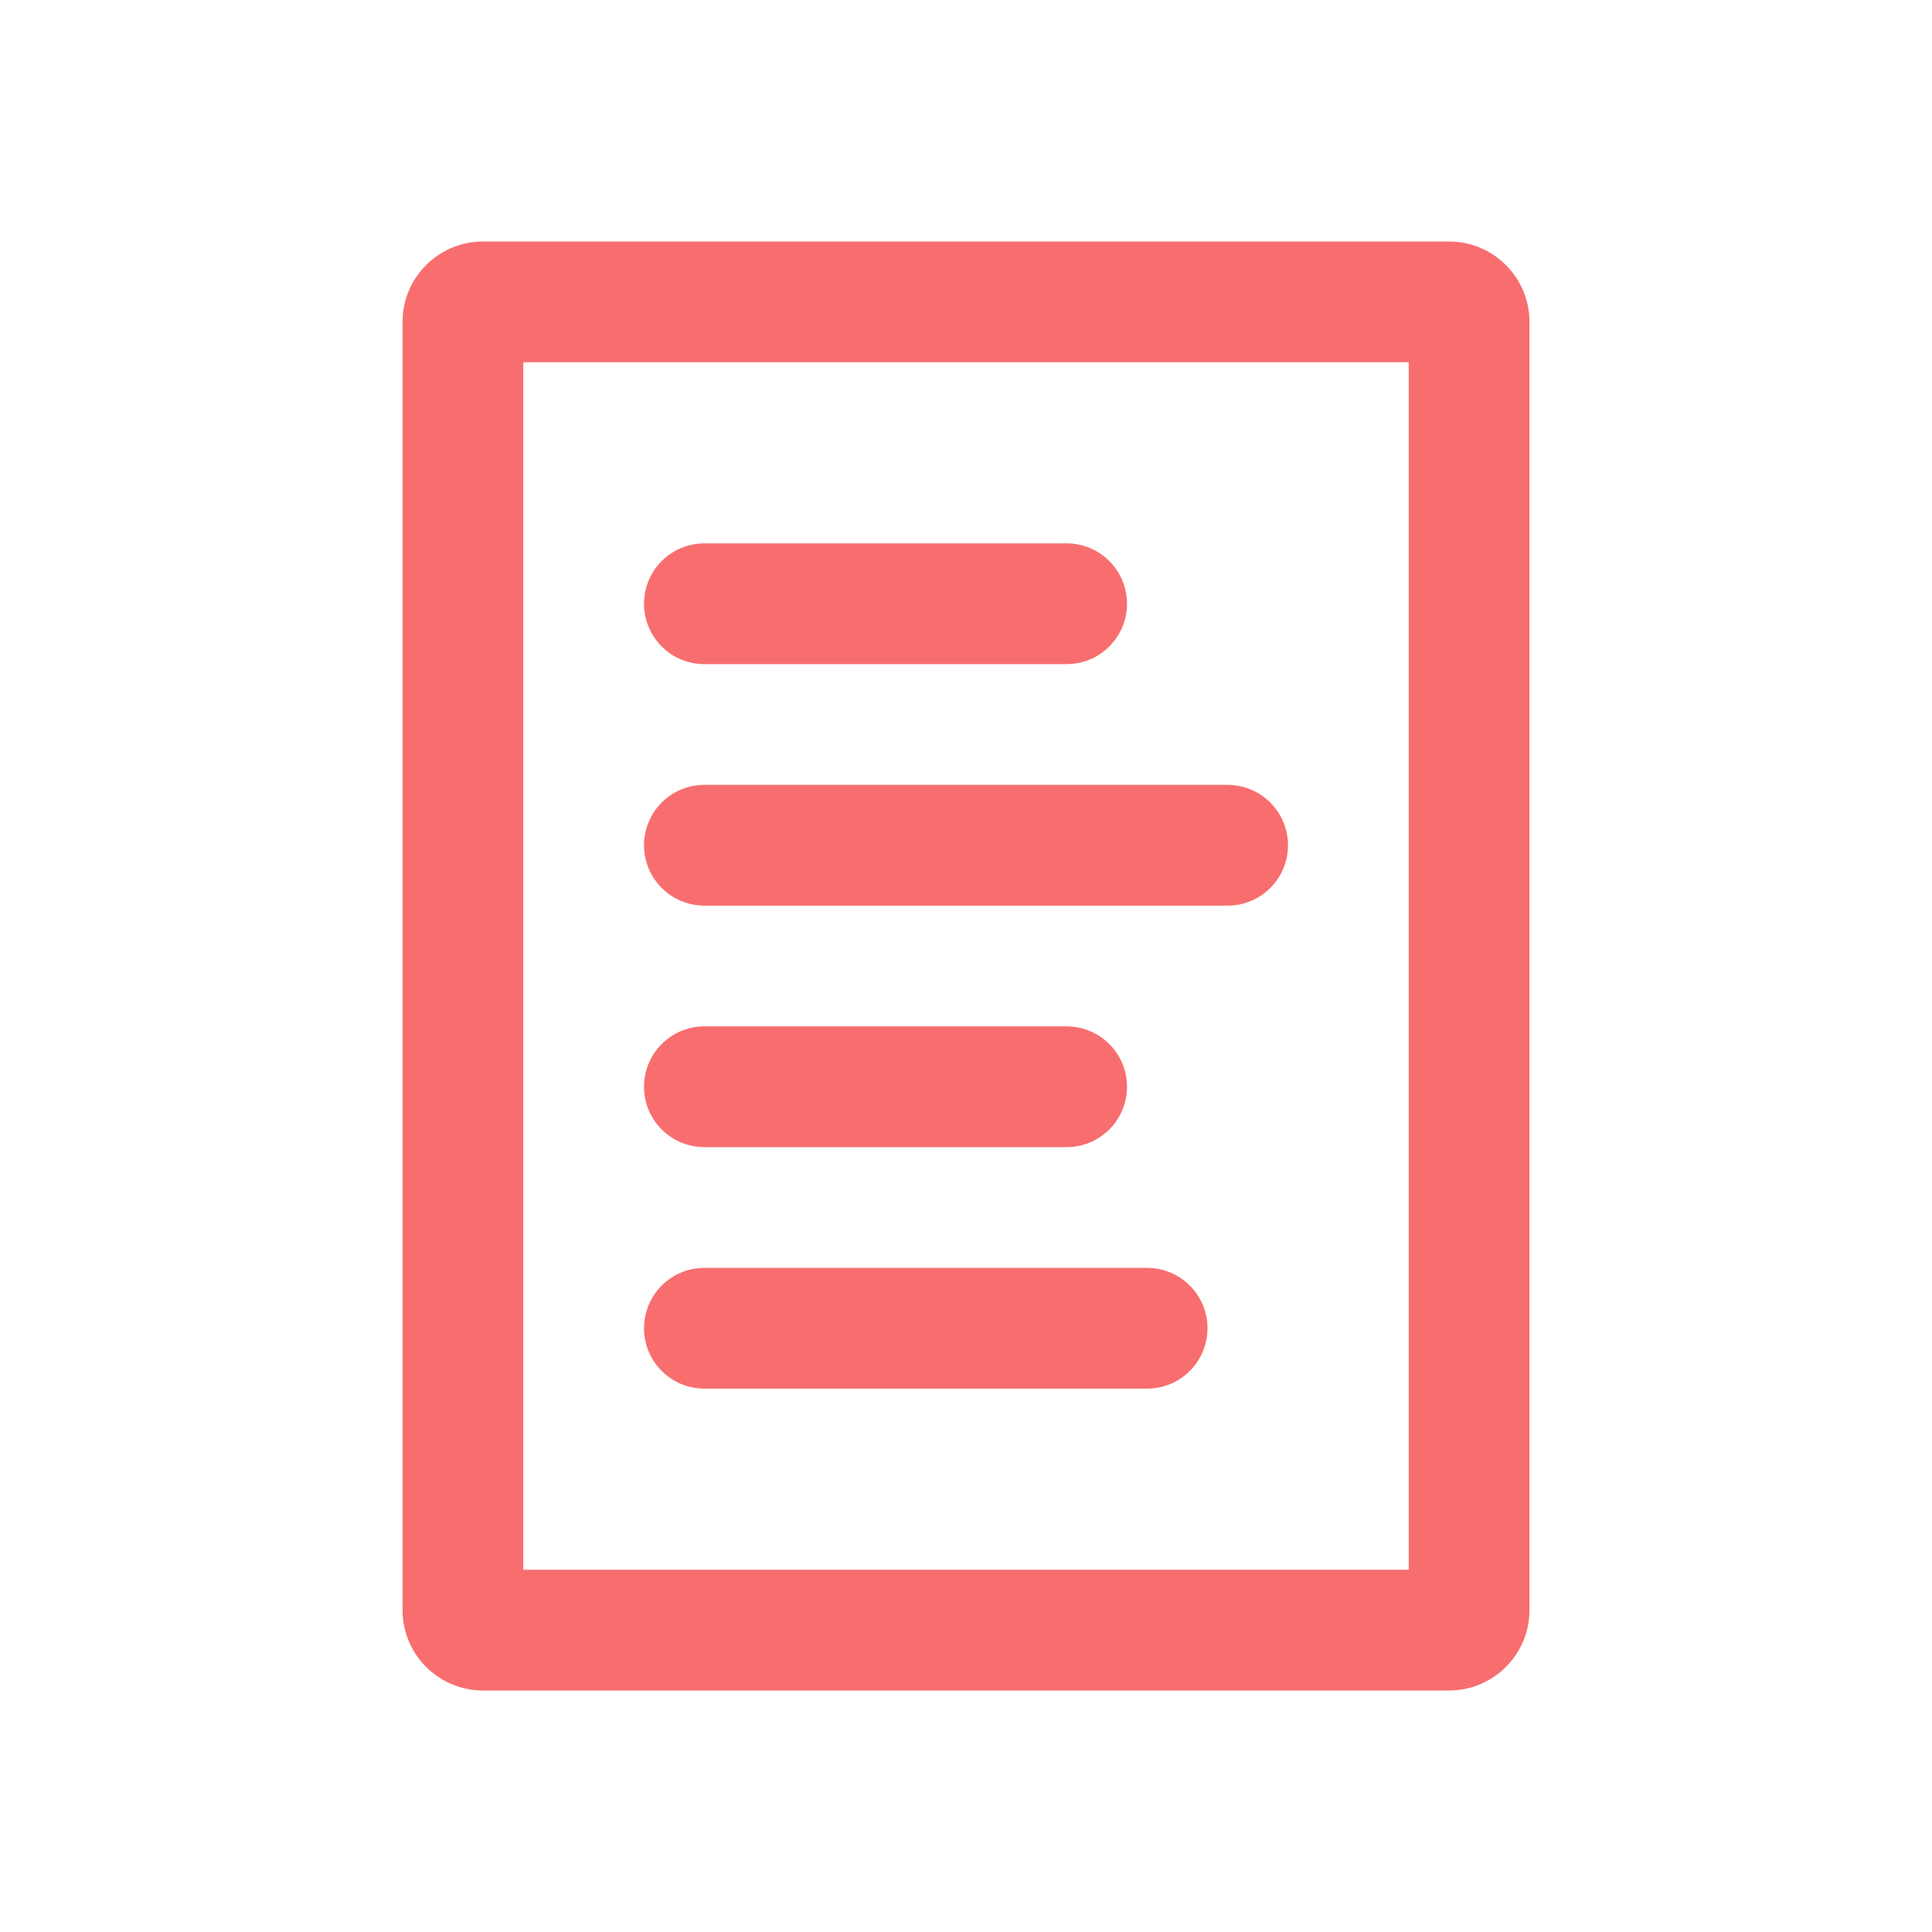 <svg width="32" height="32" viewBox="0 0 32 32" fill="none" xmlns="http://www.w3.org/2000/svg">
<path d="M10.667 10C10.667 9.448 11.114 9 11.667 9H17.667C18.219 9 18.667 9.448 18.667 10C18.667 10.552 18.219 11 17.667 11H11.667C11.114 11 10.667 10.552 10.667 10Z" fill="#F86E6E"/>
<path d="M11.667 13C11.114 13 10.667 13.448 10.667 14C10.667 14.552 11.114 15 11.667 15H20.333C20.886 15 21.333 14.552 21.333 14C21.333 13.448 20.886 13 20.333 13H11.667Z" fill="#F86E6E"/>
<path d="M10.667 18C10.667 17.448 11.114 17 11.667 17H17.667C18.219 17 18.667 17.448 18.667 18C18.667 18.552 18.219 19 17.667 19H11.667C11.114 19 10.667 18.552 10.667 18Z" fill="#F86E6E"/>
<path d="M11.667 21C11.114 21 10.667 21.448 10.667 22C10.667 22.552 11.114 23 11.667 23H19C19.552 23 20 22.552 20 22C20 21.448 19.552 21 19 21H11.667Z" fill="#F86E6E"/>
<path fill-rule="evenodd" clip-rule="evenodd" d="M8 4C7.264 4 6.667 4.597 6.667 5.333V26.667C6.667 27.403 7.264 28 8 28H24C24.736 28 25.333 27.403 25.333 26.667V5.333C25.333 4.597 24.736 4 24 4H8ZM8.667 6V26H23.333V6H8.667Z" fill="#F86E6E"/>
</svg>
